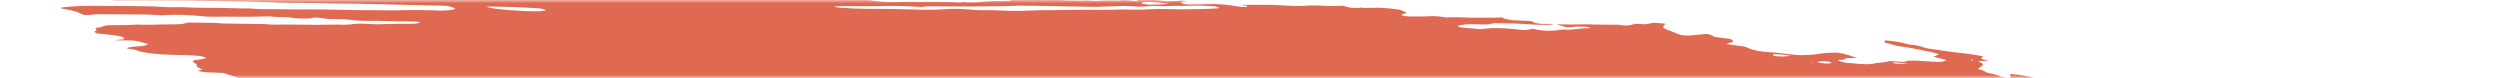 <svg width="385" height="12" viewBox="0 0 385 12" fill="none" xmlns="http://www.w3.org/2000/svg">
<mask id="mask0_1425_2649" style="mask-type:alpha" maskUnits="userSpaceOnUse" x="0" y="0" width="385" height="12">
<rect width="385" height="12" fill="#cccccc"/>
</mask>
<g mask="url(#mask0_1425_2649)">
<path d="M57.828 -2.538L58.769 -2.696L56.938 -2.923L57.816 -3.089C58.696 -3.087 59.836 -2.839 60.457 -2.971C60.533 -3.099 59.574 -3.14 59.33 -3.242C59.113 -3.346 58.937 -3.45 58.802 -3.552C59.281 -3.551 59.808 -3.526 60.352 -3.48C61.082 -3.403 61.799 -3.366 62.423 -3.372C63.699 -3.352 64.931 -3.372 66.317 -3.368L65.856 -3.676L67.643 -3.604C67.833 -3.58 68.058 -3.618 68.245 -3.589C69.793 -3.343 70.449 -3.477 71.192 -3.588C71.345 -3.617 71.528 -3.638 71.738 -3.652C73.804 -3.593 75.668 -3.249 77.528 -3.072C77.879 -3.027 78.214 -2.969 78.512 -2.902C79.159 -2.773 79.879 -2.667 80.606 -2.595C81.333 -2.523 82.043 -2.486 82.672 -2.489C84.064 -2.492 85.635 -2.406 87.235 -2.24C87.711 -2.185 88.187 -2.149 88.633 -2.134C89.08 -2.119 89.486 -2.125 89.826 -2.152L90.908 -1.976C91.377 -2.048 91.972 -2.087 92.656 -2.091C93.341 -2.096 94.1 -2.066 94.889 -2.003C95.729 -1.935 96.583 -1.889 97.455 -1.816C99.257 -1.678 101.01 -1.594 102.661 -1.566C105.119 -1.482 107.521 -1.418 110.001 -1.314C111.552 -1.263 113.064 -1.236 114.527 -1.231C116.279 -1.211 118.174 -1.116 120.121 -0.95C120.029 -0.794 119.175 -0.84 118.602 -0.846C116.753 -0.871 114.862 -0.939 112.96 -0.989C112.103 -1.009 111.27 -1.016 110.465 -1.011C109.12 -1.018 107.702 -1.059 106.235 -1.135C103.918 -1.218 101.675 -1.259 99.529 -1.255C99.361 -1.249 99.206 -1.238 99.069 -1.222C99.04 -1.209 99.034 -1.192 99.052 -1.173C99.07 -1.154 99.111 -1.134 99.171 -1.115C99.231 -1.095 99.308 -1.077 99.395 -1.062C99.481 -1.047 99.575 -1.036 99.666 -1.029C100.518 -0.923 101.434 -0.81 102.238 -0.794C102.269 -0.793 102.302 -0.79 102.335 -0.786C102.367 -0.782 102.399 -0.777 102.427 -0.771C104.227 -0.548 105.706 -0.585 107.108 -0.549C109.435 -0.451 111.679 -0.405 113.804 -0.413C114.126 -0.412 114.473 -0.399 114.833 -0.375C117.059 -0.275 119.141 -0.264 120.981 -0.342C121.738 -0.362 122.442 -0.406 123.255 -0.407C123.757 -0.41 124.193 -0.438 124.538 -0.489C124.883 -0.541 125.13 -0.615 125.264 -0.707C125.607 -0.659 125.956 -0.616 126.305 -0.578C126.514 -0.557 126.715 -0.551 126.866 -0.562C127.017 -0.574 127.108 -0.601 127.121 -0.639C127.183 -0.744 126.706 -0.797 126.293 -0.843C126.542 -0.865 126.823 -0.879 127.129 -0.882C128.853 -0.906 130.703 -0.878 132.637 -0.797C134.138 -0.701 135.337 -0.779 136.917 -0.643C137.106 -0.62 137.262 -0.654 137.437 -0.663C137.891 -0.706 138.458 -0.716 139.087 -0.691C139.715 -0.666 140.388 -0.608 141.046 -0.52C141.865 -0.759 143.635 -0.486 144.942 -0.462C145.345 -0.34 144.883 -0.362 144.863 -0.328C144.843 -0.295 144.863 -0.328 144.705 -0.348C143.4 -0.176 141.612 -0.138 139.592 -0.24C139.219 -0.24 138.863 -0.232 138.528 -0.217C138.021 -0.196 137.449 -0.198 136.837 -0.223C136.169 -0.242 135.555 -0.233 135.026 -0.197C134.721 -0.197 134.463 -0.179 134.276 -0.144C134.089 -0.109 133.98 -0.057 133.957 0.005C134.161 0.053 134.386 0.097 134.625 0.136C135.873 0.287 137.117 0.349 138.113 0.311C139.847 0.245 141.91 0.309 143.753 0.287C144.999 0.278 146.325 0.304 147.706 0.364C147.706 0.364 147.67 0.426 147.666 0.431C147.83 0.458 148.001 0.479 148.171 0.494C148.171 0.494 148.171 0.494 148.188 0.466C148.112 0.439 148.01 0.414 147.892 0.393L147.482 0.343C147.76 0.329 148.021 0.29 148.312 0.314C148.924 0.359 149.51 0.378 150.033 0.369C150.556 0.361 151.006 0.327 151.356 0.267C151.976 0.191 152.746 0.156 153.619 0.165C154.287 0.157 154.931 0.139 155.548 0.111C155.548 0.111 155.588 0.045 155.88 0.009C155.603 -0.035 155.315 -0.07 155.028 -0.096C153.778 -0.162 152.526 -0.221 151.299 -0.266C150.846 -0.27 150.421 -0.263 150.032 -0.243C148.952 -0.221 147.738 -0.253 146.462 -0.339C146.462 -0.339 146.21 -0.37 146.083 -0.386C146.442 -0.533 147.676 -0.386 148.175 -0.485C148.479 -0.483 149.014 -0.471 148.996 -0.497C148.954 -0.532 148.949 -0.564 148.981 -0.592C149.013 -0.62 149.082 -0.642 149.181 -0.657C149.281 -0.672 149.409 -0.68 149.557 -0.679C149.706 -0.679 149.87 -0.67 150.038 -0.655C151.443 -0.569 152.767 -0.546 153.928 -0.585C154.368 -0.584 154.861 -0.559 155.298 -0.553C155.565 -0.545 155.809 -0.549 156.017 -0.565C157.072 -0.682 158.492 -0.69 160.064 -0.589C160.823 -0.553 161.533 -0.548 162.156 -0.575C162.6 -0.58 162.788 -0.497 163.104 -0.458L164.444 -0.375L162.722 -0.272C163.09 -0.035 163.383 0.043 163.984 0.057C164.861 0.08 165.716 0.09 166.542 0.087C167.153 0.086 167.658 0.035 168.485 0.125C168.631 0.14 168.772 0.145 168.884 0.139C169.853 0.058 171.019 0.04 172.304 0.085C172.97 -0.066 174.103 0.08 175.151 0.198C175.49 0.085 174.877 0.033 174.511 -0.036C175.388 -0.029 176.271 -0.033 177.177 -0.017C177.449 -0.023 177.76 -0.012 178.086 0.013C178.411 0.039 178.743 0.08 179.054 0.132C179.205 0.166 179.388 0.191 179.564 0.203C179.74 0.215 179.896 0.212 179.999 0.196C180.469 0.146 181.221 0.192 181.609 0.108C181.747 0.089 181.945 0.086 182.166 0.101C182.387 0.115 182.618 0.145 182.817 0.186C182.599 0.199 182.405 0.219 182.24 0.246C181.645 0.334 181.864 0.48 182.618 0.693C183.778 0.681 184.962 0.685 186.036 0.645C186.635 0.609 187.368 0.62 188.155 0.677C188.941 0.734 189.748 0.835 190.486 0.969C190.753 1.02 191.058 1.056 191.339 1.068C191.62 1.081 191.858 1.07 192.004 1.037C192.096 1 192.124 0.952 192.087 0.898L191.329 0.805C191.329 0.805 191.359 0.754 191.366 0.743L192.455 0.735C193.031 0.735 193.632 0.749 194.177 0.745C194.977 0.717 195.891 0.733 196.861 0.791C197.756 0.851 198.636 0.896 199.492 0.926C200.321 0.957 200.922 0.858 201.71 0.842C202.307 0.83 202.963 0.843 203.654 0.88C204.847 0.945 205.942 0.945 206.839 0.88C207.885 1.231 208.393 1.288 209.364 1.193L209.821 1.166L209.946 1.241L210.294 1.224C210.947 1.21 211.6 1.195 212.281 1.19C213.227 1.222 214.25 1.31 215.248 1.444C215.437 1.467 215.695 1.547 215.861 1.609C216.028 1.672 216.39 1.86 216.657 1.983C216.366 2.072 216.045 2.158 215.814 2.26C215.791 2.278 215.793 2.299 215.821 2.322C215.848 2.344 215.9 2.368 215.972 2.391C216.044 2.414 216.135 2.435 216.236 2.453C216.337 2.472 216.447 2.486 216.556 2.496C216.768 2.516 216.977 2.53 217.175 2.537C218.151 2.547 219.085 2.539 219.969 2.512C220.291 2.474 220.733 2.47 221.224 2.502C221.715 2.534 222.226 2.598 222.678 2.687C223.834 2.634 225.178 2.649 226.616 2.732C228.137 2.682 229.974 2.784 231.395 2.673C231.362 2.729 231.509 2.825 231.713 2.88C232.036 2.964 232.403 3.041 232.797 3.11L235.802 3.243C235.914 3.312 236.054 3.381 236.221 3.45C236.335 3.505 236.534 3.559 236.775 3.6C237.017 3.641 237.282 3.666 237.514 3.67C238.112 3.69 238.613 3.645 239.326 3.757C238.228 3.863 236.747 3.849 235.148 3.717C233.645 3.617 232.199 3.567 230.864 3.569C230.424 3.568 229.844 3.574 229.707 3.635C229.402 3.806 228.605 3.779 227.675 3.747C226.944 3.713 226.277 3.717 225.727 3.759C225.178 3.801 224.763 3.88 224.515 3.989C224.453 4.095 224.603 4.185 225.244 4.247L227.91 4.493C228.303 4.461 228.676 4.424 229.028 4.381C229.619 4.323 230.35 4.308 231.163 4.335C231.975 4.362 232.848 4.431 233.713 4.537C234.155 4.592 234.597 4.646 234.917 4.62C235.199 4.591 235.458 4.555 235.692 4.513C235.74 4.486 235.759 4.454 235.749 4.419C235.919 4.435 236.089 4.456 236.254 4.481C237.57 4.776 238.59 4.771 239.516 4.694C239.767 4.672 239.958 4.636 240.212 4.607C240.466 4.579 240.555 4.542 240.786 4.553C242.626 4.65 243.156 4.327 244.708 4.34C244.783 4.327 244.83 4.309 244.844 4.285C244.858 4.262 244.838 4.235 244.787 4.207C244.677 4.181 244.55 4.159 244.418 4.143C244.286 4.126 244.152 4.116 244.029 4.113C243.315 4.071 242.685 4.084 242.246 4.149C241.935 4.175 241.605 4.196 241.259 4.212L239.706 3.744C241.211 3.787 242.634 3.787 243.943 3.744C244.228 3.719 244.712 3.761 245.114 3.769L248.07 3.813C248.678 3.817 249.196 3.743 250.043 3.914C250.043 3.914 250.603 3.942 250.752 3.918C250.902 3.895 251.564 3.75 251.959 3.656C252.417 3.682 253.052 3.755 253.337 3.731C253.836 3.671 254.268 3.594 254.625 3.502L256.411 3.634C256.409 3.751 256.344 3.861 256.216 3.962C256.077 4.06 256.082 4.177 256.23 4.304C256.378 4.432 256.666 4.565 257.07 4.695L258.833 5.379C259.121 5.425 259.427 5.456 259.712 5.467C259.996 5.479 260.243 5.471 260.421 5.444C261.179 5.365 262.029 5.303 262.788 5.224C263.767 5.345 263.515 5.541 264.227 5.712L266.531 5.998C266.883 6.262 267.241 6.516 266.172 6.604C265.959 6.62 266.103 6.721 265.909 6.763C266.74 6.961 267.653 7.021 268.496 7.143C268.828 7.231 269.106 7.324 269.316 7.418C269.546 7.559 270.014 7.703 270.617 7.819C271.22 7.935 271.911 8.014 272.54 8.038C273.596 8.112 274.676 8.224 275.734 8.368C276.095 8.418 276.466 8.454 276.822 8.475C277.178 8.495 277.511 8.499 277.798 8.486C278.821 8.464 279.687 8.386 280.34 8.258C280.985 8.149 281.855 8.096 282.87 8.105C284.606 8.32 284.957 8.644 286.007 8.93L284.192 8.962C284.126 9.073 284.247 9.213 283.503 9.211C282.759 9.208 283.136 9.315 283.377 9.422C283.462 9.476 283.628 9.532 283.847 9.579C284.066 9.627 284.324 9.664 284.577 9.684L286.123 9.822C286.67 9.874 287.201 9.896 287.655 9.886C288.109 9.876 288.47 9.834 288.698 9.764C288.96 9.698 289.32 9.654 289.759 9.633C290.317 9.579 290.776 9.499 291.119 9.396L293.301 9.546C293.393 9.442 293.693 9.369 294.149 9.34C294.605 9.31 295.189 9.326 295.802 9.384L297.273 9.477C298.907 9.578 299.266 9.545 299.744 9.251L297.784 8.728C298.069 8.59 298.344 8.469 298.619 8.348C298.131 8.175 297.48 8.012 296.731 7.875C296.032 7.728 295.314 7.585 294.578 7.447C293.781 7.307 292.938 7.184 291.948 7.026C291.775 6.974 291.524 6.884 291.203 6.796C290.882 6.711 290.546 6.628 290.199 6.546C290.265 6.435 290.324 6.335 290.197 6.206C290.807 6.247 291.437 6.319 292.031 6.416C292.625 6.512 293.163 6.63 293.597 6.758C293.67 6.781 293.76 6.802 293.86 6.821C293.96 6.84 294.068 6.855 294.177 6.866C295.249 6.945 295.761 7.11 296.285 7.312C296.638 7.415 297.093 7.507 297.586 7.575C298.534 7.692 299.461 7.843 300.367 7.973C300.644 8.016 300.932 8.052 301.219 8.078C302.166 8.163 303.118 8.281 304.029 8.426C304.326 8.463 304.611 8.512 304.86 8.569C305.11 8.626 305.316 8.689 305.462 8.753C305.236 8.823 305.115 8.912 305.104 9.014C305.064 9.08 305.729 9.216 306.044 9.315C306.358 9.414 305.742 9.367 305.532 9.377C304.674 9.396 304.515 9.436 305.029 9.655C305.2 9.724 305.315 9.793 305.364 9.857C305.413 9.922 305.396 9.981 305.314 10.031C305.192 10.237 304.821 10.406 304.566 10.607C304.962 10.74 305.624 10.881 305.696 11.046C305.73 11.082 305.804 11.121 305.91 11.159C306.016 11.197 306.153 11.233 306.311 11.265C306.727 11.335 307.105 11.418 307.415 11.508C307.726 11.598 307.962 11.693 308.104 11.786C308.15 11.824 308.262 11.864 308.418 11.899C308.573 11.934 308.76 11.96 308.942 11.973C309.158 11.989 309.352 11.987 309.484 11.967C309.615 11.948 309.673 11.913 309.647 11.869C309.652 11.787 309.623 11.702 309.561 11.614C309.597 11.553 309.634 11.492 309.49 11.39C310.137 11.427 310.817 11.501 311.455 11.604C312.092 11.708 312.664 11.836 313.108 11.976C313.599 12.12 314.051 12.271 314.595 12.44C314.483 12.63 314.483 12.63 315.64 12.964L321.779 13.127L323.037 13.349C324.21 13.542 324.489 13.528 325.226 13.429L325.722 13.335C326.764 13.464 327.964 13.612 328.615 13.371C328.827 13.528 328.965 13.581 328.917 13.605C328.606 13.838 328.065 14.035 327.317 14.189C327.126 14.225 326.992 14.28 326.769 14.312C326.052 14.494 325.886 14.775 326.304 15.097C326.512 15.24 326.814 15.386 327.2 15.53C326.635 15.731 325.886 15.898 324.975 16.025C324.201 16.124 323.564 16.256 323.082 16.418C322.649 16.581 322 16.703 321.173 16.779C320.754 16.811 320.448 16.873 320.286 16.961C320.238 17.199 320.348 17.453 320.616 17.719C320.667 17.8 320.81 17.887 321.035 17.974C321.259 18.061 321.56 18.145 321.912 18.22C321.912 18.22 322.082 18.277 322.163 18.311C322.231 18.598 321.977 18.852 321.417 19.054C321.326 19.112 321.138 19.153 320.875 19.174C320.612 19.195 320.283 19.195 319.923 19.174C319.164 19.14 318.455 19.135 317.721 19.116C316.93 19.089 316.233 19.11 315.704 19.178C315.175 19.246 314.832 19.358 314.713 19.502C314.706 19.543 314.683 19.582 314.644 19.619C314.622 19.638 314.61 19.658 314.608 19.68L316.294 20.152L314.387 20.339C314.274 20.529 315.19 20.642 315.649 20.782L315.365 20.861C315 20.905 314.508 20.82 314.063 20.771L313.621 20.716L313.568 20.805C313.293 20.927 312.289 20.79 311.898 20.879C311.506 20.968 311.786 21.068 312.372 21.165C312.78 21.237 313.218 21.294 313.653 21.332C314.088 21.371 314.509 21.389 314.884 21.386C315.108 21.377 315.294 21.355 315.43 21.323C316.222 21.184 317.097 21.065 318.048 20.966C318.777 20.877 319.69 20.84 320.723 20.855C321.026 20.849 321.391 20.87 321.755 20.915C322.119 20.96 322.457 21.026 322.712 21.102L323.246 21.114C323.246 21.114 323.539 21.192 323.498 21.205C323.294 21.436 323.531 21.719 324.172 22.011L323.614 22.038C322.817 22.011 323.323 22.187 323.203 22.273C322.637 22.257 321.901 22.184 321.632 22.294L321.231 22.286L321.388 22.305L321.579 22.269L322.329 22.434C321.974 22.462 321.716 22.495 321.403 22.51C321.229 22.523 321.091 22.546 320.997 22.577C320.903 22.609 320.854 22.648 320.854 22.693C320.854 22.762 320.761 22.82 320.582 22.862C320.403 22.903 320.145 22.927 319.832 22.931C319.458 22.932 319.244 23.007 319.025 23.034L319.977 23.486C319.977 23.486 319.503 23.427 319.761 23.507L319.794 23.452L320.371 23.565C320.786 23.664 321.077 23.688 321.323 23.617C321.568 23.546 321.512 23.64 321.63 23.613C321.587 23.686 321.32 23.736 321.091 23.779C320.826 23.813 320.527 23.838 320.199 23.854C320.79 24.172 320.819 24.182 319.955 24.266C319.092 24.35 319.39 24.477 318.668 24.494C317.945 24.513 318.767 24.728 319.25 24.77C319.609 24.797 319.974 24.84 320.321 24.896C320.669 24.951 320.99 25.018 321.263 25.091L321.118 25.335C320.905 25.315 320.692 25.289 320.486 25.257C319.786 25.123 319.15 24.996 318.527 25.074L318.824 25.26L316.651 25.152C316.707 25.292 317.038 25.451 317.575 25.595C317.494 25.675 317.444 25.759 317.426 25.846C317.39 25.907 317.176 25.868 317.036 25.875C316.539 25.885 316.13 25.927 315.847 25.996C315.564 26.065 315.414 26.159 315.412 26.271C315.356 26.366 316.121 26.562 316.599 26.555C317.793 26.574 319.084 26.647 320.403 26.77C321.207 26.786 321.32 26.537 322.643 26.707C322.669 26.822 322.5 26.915 322.16 26.972C321.821 27.029 321.33 27.047 320.761 27.023C321.084 27.278 322.875 27.345 322.954 27.611C322.508 27.592 322.032 27.548 321.571 27.483C321.111 27.417 320.682 27.333 320.329 27.238C320.252 27.215 320.156 27.193 320.05 27.176C319.944 27.158 319.83 27.145 319.719 27.137C319.609 27.129 319.506 27.127 319.419 27.132C319.332 27.136 319.264 27.146 319.222 27.161C319.47 27.257 319.743 27.369 320.054 27.473C320.365 27.577 320.44 27.622 320.664 27.644C322.337 27.851 323.133 28.225 324.58 28.47C324.959 28.517 325.006 28.666 324.677 28.649C324.365 28.632 324.081 28.634 323.859 28.655C323.637 28.676 323.486 28.715 323.421 28.768C323.178 28.829 322.876 28.878 322.521 28.913C324.006 29.296 325.776 29.635 327.665 29.897C328.023 29.949 328.396 29.98 328.73 29.987C329.785 29.987 330.904 30.018 332.065 30.077C332.477 30.094 332.858 30.092 333.186 30.073C334.264 30.027 335.12 30.127 335.901 30.409L337.195 30.856C337.152 30.928 336.935 31.009 336.768 31.12L337.779 31.358L345.492 30.809L347.04 31.341L349.261 31.311C349.431 31.327 349.602 31.348 349.766 31.374C350.215 31.531 350.566 31.682 351.053 31.832C351.54 31.982 352.411 32 353.017 32.177C353.624 32.353 354.232 32.357 354.983 32.462C355.054 32.599 354.981 32.722 354.769 32.824C354.7 32.941 354.318 33.013 354.252 33.124C354.259 33.236 354.118 33.332 353.84 33.402C353.561 33.471 353.156 33.514 352.66 33.524C351.27 33.763 349.594 33.934 347.683 34.03C347.515 34.037 347.376 34.053 347.274 34.078C347.172 34.102 347.11 34.134 347.091 34.172C347.093 34.281 346.966 34.375 346.718 34.448C346.47 34.52 346.107 34.569 345.656 34.591C345.536 34.596 345.446 34.609 345.396 34.631C345.225 34.645 345.1 34.671 345.034 34.707C344.968 34.743 344.963 34.789 345.018 34.838C345.074 34.888 345.189 34.94 345.353 34.99C345.516 35.04 345.722 35.086 345.951 35.123C346.283 35.184 346.622 35.242 346.966 35.297C346.946 35.331 346.604 35.336 346.654 35.366C346.789 35.462 346.821 35.552 346.746 35.629C346.671 35.705 346.492 35.767 346.223 35.808L348.066 36.586C349.185 36.694 350.283 36.876 351.151 37.099C351.152 37.136 351.102 37.166 351.006 37.188C350.91 37.21 350.771 37.222 350.603 37.223C350.153 37.239 349.728 37.27 349.243 37.287C348.947 37.3 348.7 37.329 348.518 37.372C348.335 37.415 348.22 37.471 348.18 37.538L349.262 37.827C348.916 37.897 348.658 37.931 348.429 37.974C348.559 38.066 348.782 38.16 349.081 38.249C349.381 38.339 349.748 38.423 350.155 38.493C350.264 38.507 350.376 38.518 350.483 38.524C350.59 38.53 350.69 38.532 350.778 38.528C351.616 38.429 352.597 38.604 353.549 38.77C354.502 38.936 355.019 39.035 355.722 39.164L357.067 39.182C357.407 39.243 357.711 39.314 357.954 39.391C358.197 39.468 358.372 39.547 358.465 39.624C358.393 39.746 357.755 39.679 357.375 39.692C356.472 39.768 355.286 39.752 354.013 39.645C353.697 39.606 353.374 39.638 353.066 39.642C352.404 39.657 351.767 39.682 351.159 39.716C350.758 39.748 350.384 39.787 350.038 39.834C349.946 39.99 351.4 40.11 350.575 40.187C350.859 40.222 350.965 40.271 351.111 40.254C352.047 40.355 352.969 40.405 353.771 40.398C355.309 40.376 357.055 40.447 358.867 40.605C360.822 40.768 362.698 40.837 364.339 40.805C364.965 40.803 365.663 40.837 366.382 40.903C367.232 40.995 368.075 41.052 368.858 41.072C369.117 41.073 369.405 41.088 369.7 41.117C369.995 41.147 370.287 41.189 370.554 41.24C370.531 41.279 370.277 41.307 370.333 41.326C371.143 41.618 371.472 41.921 372.719 42.219C373.571 42.325 374.55 42.446 375.107 42.306C375.665 42.166 375.465 42.046 374.356 41.687C374.596 41.682 374.886 41.699 375.175 41.734C375.463 41.77 375.732 41.823 375.934 41.883L376.893 42.151L377.758 42.407C377.682 42.535 377.623 42.635 377.56 42.741C377.461 42.853 377.57 42.99 377.871 43.132C378.052 43.209 378.21 43.287 378.344 43.364C378.884 43.671 379.041 43.961 378.796 44.202C378.326 44.548 377.672 44.867 376.842 45.154C375.964 45.434 375.484 45.786 374.762 46.091C374.393 46.23 373.945 46.354 373.423 46.463C372.433 46.704 371.348 46.934 370.354 47.181C369.36 47.429 368.238 47.606 367.135 47.81C365.492 48.052 363.716 48.261 361.817 48.435C360.642 48.588 359.435 48.737 358.348 48.913C357.064 49.112 355.556 49.254 353.861 49.337C352.364 49.436 351.026 49.583 349.874 49.775C349.753 49.796 349.657 49.822 349.59 49.853C349.383 50.049 348.801 50.186 347.934 50.245C347.987 50.303 348.054 50.361 348.136 50.42C348.256 50.49 348.281 50.555 348.208 50.608C348.134 50.661 347.966 50.698 347.724 50.715C347.031 50.763 346.454 50.846 346.021 50.958C345.862 50.986 345.763 51.027 345.733 51.078C345.703 51.128 345.743 51.186 345.85 51.247C345.944 51.31 345.951 51.368 345.869 51.413C345.788 51.459 345.623 51.489 345.394 51.501C344.807 51.561 344.179 51.609 343.513 51.645C342.096 51.724 340.448 51.723 338.669 51.642C338.479 51.618 338.289 51.654 338.068 51.627C336.809 51.536 335.64 51.522 334.703 51.587C333.604 51.612 332.454 51.607 331.295 51.618C329.621 51.611 328.076 51.658 326.704 51.76C325.136 51.662 324.255 51.833 322.931 51.837C321.709 51.854 320.551 51.896 319.468 51.963C317.721 52.051 315.981 52.128 314.259 52.232C312.644 52.281 311.157 52.375 309.823 52.512C309.312 52.574 308.386 52.478 308.038 52.608C307.69 52.738 306.987 52.722 306.42 52.766L304.628 52.872C304.32 52.898 303.981 52.914 303.617 52.92C301.952 52.929 300.798 53.102 299.252 53.138L299.094 53.118C296.349 53.377 293.208 53.518 289.763 53.539C287.751 53.618 285.55 53.615 283.415 53.673C282.905 53.789 281.702 53.646 281.064 53.752C280.425 53.858 279.381 53.788 278.558 53.806C277.734 53.823 276.929 53.867 276.049 53.865C275.284 53.866 274.639 53.913 274.171 54.003C273.103 54.151 271.802 54.239 270.324 54.261C268.37 54.3 266.522 54.387 264.534 54.368C264.562 54.476 264.44 54.568 264.181 54.635C263.921 54.701 263.533 54.74 263.056 54.746C260.93 54.788 259.003 54.895 256.849 54.927L256.273 54.927L249.831 54.989C248.096 55.002 246.424 55.021 244.653 55.035C243.99 54.953 243.974 55.094 243.516 55.067C243.388 54.998 243.236 54.967 243.011 55.005L242.961 55.088L235.61 55.199C232.732 55.28 229.704 55.304 226.553 55.272C225.805 55.28 225.107 55.307 224.471 55.354C223.88 55.371 223.265 55.379 222.627 55.377C221.766 55.356 220.924 55.345 220.105 55.345C217.951 55.377 215.691 55.359 213.332 55.336C210.974 55.313 209.187 55.354 207.088 55.351C205.667 55.348 204.252 55.334 202.78 55.301C202.078 55.286 201.212 55.203 200.485 55.172C199.757 55.142 199.52 55.142 199.423 55.19C199.107 55.324 198.311 55.237 197.675 55.224C196.434 55.202 196.258 55.156 195.921 54.81L197.443 54.7C197.816 54.664 198.286 54.658 198.806 54.682C199.326 54.706 199.88 54.758 200.413 54.835C200.623 54.868 200.843 54.894 201.059 54.911C201.276 54.929 201.485 54.938 201.674 54.937C203.21 54.919 204.725 54.879 206.201 54.847L206.417 54.826L206.43 54.517C206.235 54.487 206.032 54.462 205.83 54.443L198.426 54.242C196.727 54.193 194.963 54.082 193.295 54.037C191.628 53.992 190.729 53.964 189.435 53.917C188.889 53.891 188.333 53.856 187.769 53.812C187.802 53.783 187.821 53.751 187.825 53.718C187.855 53.668 187.895 53.601 187.655 53.547C187.394 53.472 187.045 53.407 186.678 53.367C186.333 53.34 185.999 53.325 185.688 53.322C184.186 53.296 182.471 53.133 180.908 52.867L180.363 53.044C178.016 52.945 175.634 52.847 173.182 52.752C172.691 52.726 172.176 52.677 171.675 52.607C171.139 52.541 170.645 52.402 170.08 52.326C169.522 52.272 168.967 52.229 168.427 52.199C168.573 52.154 168.766 52.117 168.999 52.091C169.229 52.082 169.396 52.053 169.477 52.01C169.558 51.966 169.548 51.909 169.448 51.848C169.274 51.743 169.197 51.644 169.577 51.631C169.928 51.607 170.18 51.555 170.301 51.481C170.423 51.407 170.41 51.315 170.264 51.214C170.2 51.156 170.155 51.098 170.129 51.042L169.971 51.023C169.45 50.815 168.411 50.74 167.664 50.57C167.312 50.52 166.947 50.492 166.628 50.489C165.802 50.453 164.998 50.437 164.144 50.391C163.737 50.37 163.31 50.331 162.89 50.277C162.29 50.203 162.227 50.195 161.879 49.925C162.42 49.93 162.848 49.889 163.093 49.811C163.337 49.732 163.381 49.62 163.219 49.494C162.773 49.218 162.301 48.926 160.283 48.73C160.941 48.72 161.575 48.701 162.181 48.672C162.357 48.666 162.489 48.646 162.559 48.614C162.629 48.583 162.634 48.541 162.573 48.495C162.511 48.449 162.387 48.401 162.216 48.357C162.046 48.314 161.837 48.276 161.618 48.25C160.552 48.094 159.441 47.989 158.408 47.948C157.537 47.93 156.752 47.94 155.736 47.94L154.536 47.791C154.556 47.758 154.38 47.712 154.424 47.694C154.729 47.523 155.065 47.355 155.412 47.171C154.859 47.072 154.38 46.952 154.029 46.825C153.679 46.698 153.471 46.57 153.431 46.454C153.401 46.419 153.409 46.387 153.454 46.361C153.499 46.335 153.58 46.314 153.691 46.301C154.007 46.279 154.25 46.236 154.403 46.176C154.556 46.117 154.614 46.041 154.573 45.956L153.64 45.644C150.831 45.421 148.072 45.261 145.416 45.169L143.017 45.099C142.728 45.015 142.818 44.978 143.09 44.976C143.362 44.974 144.128 44.997 144.663 45.01C145.125 45.026 145.535 45.015 145.853 44.978C146.172 44.942 146.389 44.88 146.482 44.799L145.677 44.443C145.716 44.376 145.772 44.281 146.209 44.288C146.507 44.28 146.727 44.246 146.833 44.192C146.939 44.138 146.925 44.067 146.792 43.99C146.772 43.934 146.802 43.883 146.881 43.839C147.527 43.836 148.17 43.838 148.756 43.821C149.029 43.815 149.26 43.794 149.432 43.76C149.604 43.726 149.715 43.679 149.755 43.622C149.776 43.567 149.725 43.504 149.605 43.438C149.485 43.372 149.299 43.306 149.064 43.244C148.146 43.167 147.305 43.166 146.728 43.241C146.522 43.3 146.191 43.332 145.779 43.333C145.367 43.334 144.893 43.304 144.419 43.248C143.877 43.182 143.336 43.154 142.894 43.167C142.451 43.18 142.136 43.234 142.005 43.319C141.448 43.286 140.955 43.261 140.468 43.224C139.894 43.178 139.352 43.165 138.899 43.185C138.175 43.2 137.394 43.191 136.575 43.16C134.215 43.083 131.852 43.011 129.567 42.979C128.962 42.97 128.439 42.995 127.841 42.974C127.243 42.954 126.77 43.009 126.022 42.898C125.88 42.881 125.736 42.87 125.604 42.866C125.471 42.862 125.352 42.865 125.257 42.875C123.943 42.962 122.404 42.975 120.728 42.911C118.433 42.896 116.053 42.852 113.754 42.842C113.08 42.85 112.443 42.873 111.85 42.911C111.398 42.933 110.925 42.948 110.434 42.956C110.057 42.963 109.696 42.943 109.76 43.064C109.823 43.185 109.258 43.109 108.933 43.087C107.814 43.028 106.671 42.948 105.516 42.849C104.378 42.74 103.262 42.678 102.237 42.664C101.496 42.655 100.732 42.686 99.78 42.52C99.816 42.459 99.853 42.398 100.06 42.334C99.283 42.158 98.397 42.007 97.475 41.893C96.552 41.779 95.621 41.705 94.756 41.677L93.564 41.345C93.27 41.306 92.971 41.277 92.683 41.261C92.396 41.245 92.126 41.241 91.891 41.251C91.71 41.256 91.488 41.243 91.268 41.216C91.047 41.189 90.843 41.148 90.691 41.102C90.465 41.044 90.189 40.993 89.897 40.957C89.605 40.921 89.31 40.901 89.05 40.899C88.231 40.863 87.356 40.779 86.516 40.657C86.298 40.585 86.162 40.511 86.123 40.444C86.085 40.376 86.147 40.319 86.3 40.278C86.549 40.206 86.688 40.114 86.71 40.008C86.732 39.902 86.636 39.783 86.429 39.661C86.323 39.585 86.287 39.514 86.325 39.451C86.362 39.388 86.471 39.334 86.647 39.293C87.3 39.106 87.125 39 86.056 38.689C85.882 38.637 85.673 38.588 85.441 38.546C85.21 38.504 84.96 38.469 84.71 38.444C84.122 38.394 83.542 38.356 82.981 38.332C82.665 38.293 82.341 38.324 81.977 38.309C80.159 38.233 79.892 38.111 79.303 37.846L78.874 37.656C78.078 37.502 77.207 37.373 76.325 37.281C75.442 37.188 74.57 37.133 73.77 37.119C73.452 37.118 73.087 37.092 72.73 37.044C71.569 36.898 70.393 36.798 69.279 36.748C68.586 36.721 67.838 36.649 67.126 36.541C66.415 36.434 65.769 36.296 65.266 36.144C64.815 36.007 64.225 35.883 63.578 35.791C62.82 35.697 62.75 35.587 63.173 35.502C63.596 35.417 64.305 35.308 64.934 35.219C65.152 35.188 65.288 35.139 65.325 35.076C65.363 35.013 65.3 34.939 65.145 34.863C65.045 34.731 65.028 34.607 65.093 34.492C65.128 34.444 65.104 34.39 65.022 34.331C64.94 34.273 64.803 34.214 64.619 34.156C64.434 34.098 64.208 34.043 63.955 33.996C63.702 33.949 63.428 33.91 63.151 33.881C61.983 33.736 60.846 33.596 59.655 33.49C59.156 33.44 58.657 33.378 58.171 33.306C57.176 33.128 56.112 32.98 55.041 32.871C54.532 32.822 54.035 32.737 53.656 32.634C52.463 32.355 51.363 32.063 50.377 31.762C50.14 31.668 49.829 31.577 49.464 31.494C49.099 31.411 48.689 31.337 48.258 31.278C47.911 31.235 47.628 31.14 47.36 31.078C47.166 30.932 47.145 30.797 47.3 30.685C47.455 30.574 47.781 30.49 48.246 30.441C48.688 30.382 49.101 30.314 49.482 30.241C49.943 30.183 50.489 30.148 51.103 30.138C51.829 30.106 52.367 30.017 52.645 29.881C50.656 29.634 48.764 29.281 47.021 29.363L45.696 29.14C45.749 29.05 45.795 28.973 45.838 28.9C46.153 28.769 46.251 28.603 46.125 28.416C46.02 28.326 46.03 28.244 46.152 28.178C46.274 28.113 46.505 28.066 46.821 28.043C48.691 27.802 50.855 27.64 52.609 27.368C53.159 27.317 53.803 27.294 54.513 27.299C55.201 27.283 55.172 27.16 54.381 27.008C53.937 26.929 53.484 26.853 53.025 26.78C50.998 26.768 50.173 27.132 47.861 27.031L46.789 26.552C46.5 26.544 46.218 26.541 45.947 26.543L42.071 26.738C41.748 26.747 41.496 26.781 41.345 26.834C41.194 26.887 41.149 26.957 41.215 27.038C41.241 27.136 41.188 27.226 41.057 27.305C40.972 27.36 41.026 27.433 41.207 27.509C41.615 27.678 41.092 27.703 40.761 27.746C40.677 27.75 40.58 27.75 40.475 27.745C40.37 27.74 40.26 27.73 40.152 27.717C40.043 27.703 39.938 27.686 39.842 27.666C39.746 27.646 39.661 27.624 39.593 27.601C39.011 27.44 38.502 27.269 37.93 27.091C38.336 26.92 37.859 26.64 38.492 26.486C38.563 26.455 38.592 26.417 38.576 26.375C38.56 26.333 38.5 26.288 38.4 26.241C38.142 26.122 38.019 26.005 38.044 25.903C38.068 25.802 38.239 25.718 38.54 25.661L38.576 25.6C37.783 25.395 37.993 25.212 37.682 24.994L36.919 24.852C35.021 24.509 35.018 24.515 33.384 24.527C33.054 24.397 33.473 24.377 33.787 24.362L36.415 24.216C38.133 24.118 39.902 24.05 41.821 24.013C43.741 23.977 45.881 23.853 47.865 23.765C47.965 23.758 48.042 23.744 48.089 23.725C48.136 23.706 48.151 23.682 48.134 23.655C48.055 23.625 47.952 23.597 47.832 23.572C47.712 23.547 47.578 23.525 47.441 23.509C46.809 23.431 46.161 23.38 45.488 23.315L44.234 23.201L43.848 23.052C43.597 22.961 43.425 22.851 43.091 22.785C42.816 22.737 42.517 22.7 42.226 22.678C41.934 22.657 41.661 22.652 41.435 22.664C40.807 22.694 40.24 22.737 39.64 22.776C39.041 22.815 38.711 22.858 38.191 22.877C37.135 22.886 36.115 22.909 35.134 22.946C34.308 23.035 33.544 23.14 32.847 23.26C32.412 23.308 32.005 23.365 31.263 23.303C30.91 23.247 30.607 23.173 30.405 23.094C30.203 23.015 30.117 22.938 30.162 22.874C30.201 22.824 30.314 22.785 30.489 22.759C30.664 22.734 30.896 22.724 31.162 22.729C31.908 22.72 32.597 22.689 33.216 22.637C34.078 22.543 35.127 22.502 36.303 22.518C36.702 22.531 36.969 22.481 37.317 22.464C37.666 22.448 37.961 22.407 38.35 22.437C39.558 22.515 40.137 22.395 40.861 22.318C41.106 22.284 41.257 22.228 41.299 22.157C41.341 22.087 41.272 22.003 41.098 21.917C40.764 21.746 40.355 21.573 39.879 21.402C39.633 21.318 39.319 21.238 38.96 21.169C38.601 21.1 38.208 21.043 37.811 21.003C37.573 20.897 37.447 20.794 37.442 20.702C37.438 20.609 37.556 20.531 37.785 20.474C38.371 20.343 38.89 20.211 40.203 20.284C40.819 20.311 41.4 20.317 41.921 20.299C43.078 20.276 44.411 20.328 45.796 20.451C46.155 20.482 46.507 20.504 46.843 20.515C49.238 20.59 51.52 20.628 53.809 20.655C55.021 20.668 56.243 20.664 57.509 20.701C60.477 20.782 63.178 20.74 66.043 20.767C67.544 20.78 68.887 20.726 70.002 20.606C70.219 20.566 70.405 20.519 70.559 20.466C69.82 20.327 69.008 20.217 68.202 20.146C67.395 20.076 66.621 20.047 65.952 20.063C65.585 20.102 65.11 20.109 64.581 20.083C64.051 20.058 63.488 20.001 62.954 19.918L64.507 19.872C65.536 19.85 66.591 19.843 67.592 19.812C69.183 19.758 70.657 19.672 72.304 19.637C73.634 19.605 74.824 19.523 75.837 19.394C76.569 19.3 77.405 19.233 78.327 19.195C78.983 19.174 78.983 19.174 79.403 18.982C79.07 18.857 78.64 18.839 78.234 18.837C75.805 18.758 73.493 18.744 71.346 18.796C70.262 18.8 69.301 18.853 68.508 18.952C68.314 18.994 67.817 18.974 67.419 18.96C66.169 18.94 64.975 18.946 63.85 18.978C62.295 19.032 60.563 19.02 58.722 18.94C58.373 18.843 58.774 18.851 58.794 18.818C60.221 18.756 61.618 18.684 63.073 18.631C63.471 18.612 63.896 18.603 64.343 18.603C66.015 18.636 67.407 18.546 68.326 18.344C68.372 18.266 68.977 18.276 69.244 18.225C69.376 18.181 69.463 18.13 69.504 18.072C69.115 17.928 68.675 17.927 68.336 17.927C67.353 17.943 66.407 17.974 65.503 18.018C64.663 18.061 63.733 18.072 62.738 18.052C62.004 18.033 61.377 18.063 60.636 18.055C60.234 18.038 59.818 18.01 59.397 17.973C59.866 17.873 60.504 17.811 61.266 17.792C61.844 17.732 62.566 17.714 62.658 17.559C62.385 17.447 62.081 17.445 61.837 17.457C61.329 17.456 60.839 17.463 60.368 17.478C59.369 17.51 58.288 17.51 57.148 17.479C56.547 17.468 55.977 17.471 55.447 17.49C54.247 17.514 53.096 17.569 51.997 17.594C49.745 17.619 47.691 17.712 45.527 17.76C45.046 17.772 44.614 17.814 43.98 17.741C43.345 17.669 43.316 17.659 43.242 17.614C43.064 17.539 43.01 17.466 43.091 17.41C43.217 17.359 43.462 17.33 43.783 17.329C45.718 17.247 47.552 17.131 49.276 16.982C50.034 16.952 50.699 16.892 51.246 16.802C51.68 16.74 52.195 16.7 52.775 16.681C53.618 16.636 54.497 16.604 55.408 16.583C55.832 16.572 56.193 16.539 56.469 16.486C56.745 16.433 56.93 16.361 57.014 16.274L55.897 15.987C55.722 15.973 55.548 15.962 55.376 15.952L46.103 16.159L45.185 16.165C44.179 16.148 43.933 16.105 42.978 15.772C45.157 15.694 46.869 15.465 47.946 15.109C47.687 15.071 47.422 15.038 47.156 15.012C45.415 14.927 43.769 14.905 42.282 14.945C41.398 14.949 40.49 14.938 39.578 14.933C39.845 14.769 40.866 14.818 41.532 14.781C43.123 14.723 44.53 14.603 45.707 14.426C46.113 14.357 46.621 14.313 47.208 14.295C47.795 14.289 48.285 14.248 48.636 14.173C48.987 14.099 49.189 13.995 49.222 13.87C49.277 13.757 49.397 13.652 49.578 13.556C49.257 13.42 48.748 13.29 48.146 13.19C47.544 13.09 46.89 13.027 46.307 13.013C45.063 12.957 43.773 12.866 42.47 12.741C41.821 12.678 41.184 12.642 40.601 12.635C40.087 12.63 39.503 12.584 38.938 12.506C38.373 12.427 37.857 12.319 37.471 12.2C36.948 12.051 36.461 11.901 35.974 11.751C35.487 11.601 34.921 11.412 34.352 11.228C33.851 11.199 33.363 11.181 32.894 11.173C32.53 11.18 32.104 11.16 31.668 11.115C31.232 11.071 30.804 11.004 30.433 10.922C30.651 10.841 30.896 10.77 31.155 10.677C30.8 10.553 30.542 10.428 30.398 10.307C30.254 10.187 30.226 10.074 30.317 9.976C30.369 9.887 29.983 9.737 29.85 9.619C29.678 9.518 29.646 9.423 29.757 9.347C29.869 9.271 30.119 9.218 30.474 9.195C30.915 9.152 31.274 9.088 31.536 9.004C31.623 8.982 31.667 8.953 31.665 8.918C31.662 8.883 31.613 8.844 31.522 8.804C31.431 8.764 31.301 8.725 31.144 8.69C30.986 8.655 30.807 8.626 30.621 8.604C30.053 8.543 29.489 8.504 28.962 8.488C28.052 8.459 27.182 8.441 26.351 8.434C25.431 8.422 24.408 8.353 23.386 8.234C22.47 8.12 21.649 8.018 21.201 7.802C20.754 7.585 20.038 7.592 19.488 7.434C19.797 7.292 20.346 7.193 21.081 7.148C21.561 7.132 21.962 7.089 22.259 7.023C22.555 6.957 22.739 6.868 22.8 6.764L21.129 6.324C19.794 6.117 19.056 6.276 17.614 6.193L19.1 6.031C19.13 6.015 19.141 5.996 19.133 5.975C18.988 5.647 18.759 5.576 17.24 5.394L16.388 5.289L15.039 5.163C14.823 5.096 14.673 5.026 14.605 4.96C14.538 4.894 14.554 4.834 14.652 4.787C14.85 4.708 14.91 4.606 14.827 4.492C14.696 4.417 14.685 4.347 14.796 4.295C14.907 4.243 15.133 4.213 15.435 4.209C15.676 4.203 15.694 4.116 15.825 4.066C15.955 3.998 16.177 3.946 16.478 3.913C16.778 3.88 17.148 3.867 17.564 3.876C18.79 3.882 19.941 3.857 20.998 3.799L20.809 3.776C21.91 3.826 22.94 3.833 23.848 3.794C24.758 3.745 25.925 3.777 26.892 3.747C27.678 3.754 28.277 3.687 28.562 3.56C28.837 3.438 29.837 3.467 30.602 3.49C31.056 3.505 31.494 3.511 31.913 3.509C32.474 3.481 33.177 3.507 33.903 3.582C34.12 3.605 34.335 3.617 34.525 3.617C36.371 3.649 38.212 3.686 40.033 3.702C40.453 3.693 40.945 3.715 41.453 3.765C41.666 3.787 41.873 3.796 42.047 3.791C44.924 3.741 48.169 3.868 50.989 3.799C51.33 3.783 51.709 3.78 52.113 3.789C53.021 3.83 53.81 3.804 54.359 3.715C54.656 3.668 55.036 3.642 55.475 3.639C55.915 3.636 56.404 3.655 56.912 3.697C57.757 3.751 58.538 3.757 59.172 3.714C60.409 3.674 61.71 3.657 63.065 3.664C63.48 3.672 63.844 3.656 64.131 3.619C64.417 3.582 64.618 3.524 64.716 3.451C64.383 3.326 64.02 3.311 63.674 3.322C62.336 3.294 61 3.26 59.687 3.246C58.511 3.208 57.383 3.196 56.319 3.211C55.79 3.228 55.131 3.189 54.485 3.103C53.693 2.995 52.877 2.941 52.202 2.952C51.702 2.955 51.174 2.946 50.626 2.924C50.275 2.898 49.916 2.854 49.584 2.795C49.453 2.77 49.31 2.748 49.164 2.732C49.018 2.716 48.874 2.706 48.739 2.702C48.604 2.699 48.482 2.701 48.381 2.71C48.279 2.719 48.201 2.735 48.151 2.755C47.644 2.925 46.509 2.838 45.537 2.819C44.081 2.532 42.998 2.702 41.637 2.539C41.529 2.529 41.423 2.522 41.325 2.52C41.227 2.518 41.139 2.521 41.067 2.529C38.434 2.626 35.364 2.545 32.599 2.579C32.295 2.584 31.941 2.567 31.578 2.53C29.208 2.286 26.929 2.216 25.187 2.335C24.975 2.346 24.734 2.347 24.474 2.337C23.283 2.24 22.144 2.201 21.152 2.224C19.598 2.217 18.103 2.223 16.524 2.2C15.435 2.168 14.48 2.202 13.754 2.299C13.731 2.338 13.248 2.296 12.877 2.292C12.664 2.194 12.48 2.105 12.26 2.018C12.064 1.911 11.77 1.802 11.398 1.699C11.026 1.597 10.585 1.502 10.105 1.423C9.285 1.321 9.202 1.174 9.777 1.12C11.257 0.94 13.119 0.867 15.225 0.904C16.985 0.908 18.777 0.914 20.562 0.933C21.604 0.948 22.701 0.982 23.715 0.989C24.056 1.002 24.407 1.021 24.764 1.047C25.202 1.084 25.627 1.104 26.017 1.106C27.267 1.075 28.663 1.102 30.137 1.187C30.677 1.205 31.196 1.211 31.685 1.205C32.843 1.182 34.098 1.199 35.417 1.255C36.237 1.287 37.032 1.304 37.794 1.305C38.063 1.308 38.282 1.282 38.541 1.302C40.822 1.513 42.437 1.361 44.49 1.442C45.488 1.464 46.441 1.464 47.337 1.442C49.084 1.443 50.88 1.466 52.718 1.511C55.147 1.585 57.399 1.559 59.719 1.59C60.177 1.596 60.62 1.595 61.043 1.587C63.102 1.53 65.338 1.542 67.698 1.623C68.233 1.634 68.714 1.62 69.111 1.581C69.507 1.541 69.81 1.478 70.001 1.394C70.082 1.337 70.03 1.262 69.855 1.185C69.563 1.086 69.234 0.989 68.873 0.896L55.741 0.584C55.189 0.567 54.651 0.559 54.13 0.557C52.596 0.555 51.015 0.53 49.395 0.484C47.794 0.441 46.264 0.449 44.713 0.436C44.256 0.432 43.787 0.422 43.308 0.405C40.069 0.278 36.911 0.2 33.856 0.172C32.571 0.168 31.182 0.11 29.872 0.091C28.561 0.072 26.77 0.065 25.215 0.058L20.402 0.059C19.456 0.055 18.534 0.066 17.616 0.072C16.501 -0.335 16.117 -0.43 14.63 -0.608C14.121 -0.674 13.604 -0.713 13.139 -0.721C11.662 -0.689 9.81 -0.823 8.41 -0.805C7.565 -0.814 6.849 -0.769 6.333 -0.675C5.886 -0.6 5.374 -0.542 4.806 -0.499C3.25 -0.847 3.113 -1.073 4.283 -1.161C4.6 -1.182 5.037 -1.175 5.266 -1.219C5.398 -1.245 5.577 -1.26 5.79 -1.263C6.004 -1.265 6.245 -1.255 6.495 -1.234C7.285 -1.177 8.025 -1.163 8.641 -1.195C9.221 -1.237 9.932 -1.235 10.705 -1.19C11.273 -1.12 11.773 -1.219 12.264 -1.248C12.756 -1.276 13.159 -1.328 13.927 -1.251C14.067 -1.236 14.207 -1.226 14.335 -1.224C14.462 -1.222 14.575 -1.226 14.664 -1.237C15.488 -1.287 16.472 -1.282 17.535 -1.222C19.166 -1.163 20.696 -1.161 22.073 -1.215C22.896 -1.263 23.599 -1.347 24.152 -1.465C24.303 -1.505 24.527 -1.529 24.803 -1.534C26.188 -1.51 27.691 -1.417 29.217 -1.262C29.791 -1.2 30.365 -1.151 30.926 -1.116C32.079 -1.038 33.194 -0.995 34.238 -0.987C35.755 -0.985 37.335 -0.955 38.963 -0.897C39.968 -0.865 40.936 -0.853 41.856 -0.861C42.802 -0.865 43.812 -0.841 44.862 -0.788C45.907 -0.744 46.828 -0.769 47.514 -0.859C47.74 -0.908 47.922 -0.965 48.056 -1.031C46.526 -1.244 44.944 -1.353 43.628 -1.335C43.128 -1.349 42.713 -1.335 42.186 -1.418L42.169 -1.39C42.065 -1.372 41.906 -1.368 41.725 -1.378C41.544 -1.388 41.352 -1.412 41.186 -1.446C41.249 -1.552 41.308 -1.652 41.351 -1.724C42.354 -1.711 43.328 -1.712 44.267 -1.727C45.059 -1.749 46.135 -1.562 46.82 -1.632C48.157 -1.544 49.009 -1.666 50.208 -1.63C51.407 -1.595 52.728 -1.48 53.927 -1.445C54.973 -1.425 55.989 -1.421 56.969 -1.432C57.308 -1.447 57.698 -1.444 58.115 -1.421C58.703 -1.38 59.249 -1.373 59.691 -1.401C60.134 -1.43 60.455 -1.493 60.617 -1.583C60.464 -1.668 60.258 -1.777 60.02 -1.89C60.458 -1.983 61.122 -2.022 61.916 -2.002L63.037 -2.006C63.334 -2.004 63.561 -2.029 63.671 -2.076C63.781 -2.124 63.766 -2.19 63.629 -2.261C61.503 -2.62 61.425 -2.66 59.865 -2.429L57.793 -2.536L57.828 -2.538ZM85.845 -1.552L85.687 -1.572L85.845 -1.552ZM343.978 36.623L343.941 36.684L343.981 36.617L344.328 36.66L344.351 36.621L343.978 36.623ZM293.557 9.799C293.067 9.732 292.571 9.671 292.074 9.615C291.943 9.607 291.821 9.605 291.718 9.61C291.615 9.614 291.534 9.626 291.481 9.643C291.441 9.71 291.719 9.756 291.971 9.788C292.29 9.83 292.615 9.857 292.914 9.865C293.213 9.874 293.474 9.864 293.67 9.837L293.956 9.813L293.557 9.799ZM40.737 26.071C41.06 26.082 41.367 26.084 41.649 26.076C42.901 26.022 44.1 25.944 45.383 25.894C47.003 25.767 48.864 25.715 50.896 25.741C51.69 25.753 52.361 25.712 52.83 25.622C53.111 25.573 53.474 25.545 53.896 25.539L59.27 25.392C59.602 25.362 59.889 25.319 60.124 25.265C59.651 25.206 59.335 25.167 59.145 25.144C58.752 25.137 58.415 25.155 58.166 25.196C57.899 25.265 57.447 25.292 56.901 25.272C56.349 25.256 55.811 25.247 55.29 25.246C54.305 25.249 53.314 25.264 52.326 25.273C51.941 25.464 50.806 25.377 49.835 25.358L49.084 25.367C46.631 25.466 44.287 25.602 42.065 25.775C41.635 25.805 41.265 25.851 40.966 25.914C40.853 25.963 40.817 26.024 40.86 26.092L40.703 26.073L40.737 26.071ZM150.301 44.358C150.897 44.371 151.516 44.398 152.152 44.438C152.641 44.479 153.119 44.504 153.565 44.512C156.068 44.555 158.675 44.654 161.353 44.808C161.704 44.831 162.04 44.842 162.35 44.842L164.542 44.803C165.233 44.781 165.246 44.758 164.743 44.463C164.326 44.406 163.904 44.353 163.48 44.307C163.228 44.275 162.817 44.225 162.721 44.272C162.136 44.403 161.067 44.318 160.169 44.291C157.568 44.219 154.885 44.114 152.259 44.028C151.704 44.007 151.166 43.996 150.652 43.996C150.332 43.991 150.041 44 149.79 44.02C149.717 44.023 149.655 44.029 149.61 44.039C149.564 44.048 149.536 44.062 149.527 44.077C149.517 44.093 149.527 44.111 149.556 44.13C149.584 44.149 149.63 44.169 149.691 44.187C149.906 44.253 150.154 44.316 150.428 44.374L150.301 44.358ZM169.355 1.517L171.917 1.482C172.224 1.478 172.485 1.439 172.814 1.455C174.568 1.509 176.192 1.494 177.618 1.411C178.103 1.378 178.671 1.371 179.29 1.392C181.186 1.453 182.974 1.455 184.606 1.399C185.661 1.388 186.648 1.35 187.553 1.286C187.623 1.272 187.666 1.252 187.681 1.228C187.695 1.204 187.68 1.176 187.636 1.147C187.624 1.129 187.593 1.109 187.545 1.09C187.496 1.07 187.432 1.051 187.355 1.034C187.278 1.016 187.192 1.001 187.101 0.989C187.01 0.977 186.918 0.968 186.829 0.964C185.686 0.878 184.601 0.848 183.662 0.876C182.792 0.91 181.855 0.92 180.866 0.906C179.919 0.902 179.277 1.014 178.107 0.929C177.613 0.901 177.176 0.91 176.872 0.955C176.259 1.029 175.404 1.033 174.459 0.967C173.893 0.933 173.353 0.918 172.858 0.923C171.657 0.948 170.51 0.997 169.397 1.044C169.047 1.055 168.671 1.057 168.277 1.049L162.706 0.956C161.367 0.928 160.032 0.894 158.718 0.88C157.644 0.851 156.644 0.86 155.754 0.907C154.805 0.957 153.77 0.977 152.669 0.967C150.959 0.994 149.258 1.004 147.396 1.001C146.209 1.003 144.993 0.996 143.753 0.974C143.125 0.945 142.592 0.968 142.257 1.039C142.053 1.097 141.573 1.05 141.174 1.036C139.048 0.906 137.054 0.875 135.331 0.946C135.111 0.957 134.87 0.961 134.612 0.958C132.953 0.956 131.234 0.94 129.642 0.94C129.222 0.945 128.828 0.96 128.463 0.985C128.502 1.025 128.613 1.068 128.774 1.106C128.935 1.144 129.132 1.173 129.326 1.187C130.832 1.299 132.286 1.358 133.627 1.362C135.86 1.348 138.199 1.38 140.619 1.457C142.498 1.536 144.21 1.519 145.63 1.409C146.739 1.327 148.183 1.358 149.712 1.497C150.366 1.563 151.002 1.589 151.531 1.573C152.04 1.55 152.624 1.556 153.25 1.588C154.568 1.65 155.836 1.679 157.028 1.674C158.194 1.651 159.281 1.589 160.479 1.57C161.676 1.551 163.499 1.562 164.975 1.53C166.452 1.498 167.911 1.493 169.355 1.517ZM63.182 -1.737C63.318 -1.565 63.796 -1.458 64.311 -1.413C66.087 -1.209 67.842 -1.122 69.283 -1.167C70.061 -1.23 71.098 -1.206 72.191 -1.099C73.463 -0.989 74.653 -0.971 75.549 -1.048C75.769 -1.061 75.937 -1.09 76.039 -1.131C76.058 -1.164 76.095 -1.225 76.101 -1.236C76.007 -1.264 75.892 -1.291 75.764 -1.313C75.636 -1.335 75.499 -1.352 75.364 -1.363L69.482 -1.56L68.457 -1.604C66.585 -1.717 64.802 -1.762 63.182 -1.737ZM74.751 0.985C75.669 1.266 75.672 1.261 76.142 1.325C78.411 1.592 80.678 1.736 82.674 1.74C83.118 1.739 83.494 1.712 83.772 1.661C83.914 1.654 84.005 1.632 84.024 1.599C84.043 1.567 83.989 1.527 83.874 1.488L83.144 1.29C81.818 1.205 80.512 1.136 79.232 1.086C77.742 1.027 76.422 1.025 74.877 1.001L74.751 0.985ZM150.191 43.115C151.046 43.501 151.05 43.496 152.482 43.595C153.48 43.666 154.448 43.708 155.357 43.719C156.468 43.731 157.607 43.752 158.715 43.77C158.986 43.783 159.215 43.772 159.358 43.742C159.502 43.711 159.549 43.662 159.492 43.604C159.346 43.541 159.119 43.48 158.846 43.431C158.574 43.382 158.272 43.348 157.991 43.334L157.386 43.325C156.652 43.306 155.89 43.277 155.181 43.273C154.72 43.289 154.187 43.276 153.623 43.237C153.059 43.197 152.479 43.13 151.928 43.043L150.191 43.115ZM79.318 -1.232C79.547 -1.165 79.805 -1.101 80.086 -1.041C81.176 -0.876 82.329 -0.782 83.319 -0.778C83.787 -0.768 84.216 -0.805 84.693 -0.751C85.548 -0.681 86.377 -0.643 87.134 -0.64C87.134 -0.64 87.347 -0.656 87.417 -0.659L87.562 -0.904C87.203 -0.96 86.829 -1.007 86.457 -1.041C85.207 -1.106 83.98 -1.15 82.756 -1.2C81.532 -1.25 81.105 -1.273 80.304 -1.295C79.947 -1.283 79.617 -1.262 79.318 -1.232ZM52.268 29.201L53.903 29.702C54.431 29.746 54.926 29.753 55.31 29.724C55.694 29.695 55.947 29.631 56.031 29.542C56.165 29.5 56.179 29.437 56.068 29.368C55.958 29.299 55.732 29.228 55.438 29.17C55.155 29.101 54.832 29.039 54.489 28.988C54.146 28.938 53.79 28.899 53.444 28.875L52.268 29.201ZM65.878 26.706C64.809 26.621 63.786 26.587 62.888 26.605C62.323 26.654 61.556 26.639 60.746 26.56C59.273 26.404 57.852 26.361 56.785 26.44C56.785 26.44 56.745 26.507 56.564 26.526C56.383 26.546 57.101 26.593 57.259 26.612C58.416 26.66 59.581 26.697 60.587 26.714C61.212 26.713 61.873 26.729 62.559 26.761C63.502 26.81 64.397 26.826 65.208 26.808C65.208 26.808 65.521 26.794 65.875 26.712L65.878 26.706ZM180.059 0.609C179.548 0.515 178.994 0.438 178.439 0.385C177.884 0.331 177.341 0.303 176.852 0.301C176.478 0.297 176.175 0.321 175.991 0.372C175.808 0.423 175.754 0.497 175.839 0.582C176.218 0.629 176.723 0.692 177.007 0.727C177.992 0.723 178.832 0.678 180.059 0.609ZM275.653 8.561C275.243 8.485 274.792 8.427 274.35 8.393C273.909 8.36 273.495 8.352 273.156 8.371C272.982 8.379 273.1 8.466 273.07 8.516C273.051 8.527 273.051 8.541 273.071 8.557C273.091 8.572 273.13 8.588 273.183 8.603C273.236 8.618 273.303 8.632 273.375 8.643C273.447 8.653 273.522 8.661 273.593 8.664C274.037 8.697 274.457 8.706 274.814 8.692C275.171 8.678 275.455 8.641 275.64 8.583L275.653 8.561ZM282.058 9.647C281.995 9.602 281.86 9.555 281.678 9.515C281.496 9.475 281.28 9.444 281.069 9.429C280.696 9.427 280.357 9.439 280.064 9.466C279.747 9.486 279.975 9.616 280.404 9.693C280.586 9.724 280.78 9.748 280.971 9.763C281.162 9.779 281.345 9.785 281.505 9.781C281.664 9.778 281.797 9.765 281.892 9.744C281.987 9.722 282.042 9.693 282.051 9.658L282.058 9.647ZM95.945 -0.755C94.99 -0.915 94.254 -0.875 93.445 -0.939C92.636 -1.004 92.437 -1.011 92.545 -0.908C92.654 -0.805 93.208 -0.825 93.556 -0.782C94.025 -0.725 94.497 -0.693 94.919 -0.688C95.341 -0.683 95.696 -0.706 95.945 -0.755ZM295.071 26.343C294.564 26.308 294.069 26.282 293.591 26.268C293.528 26.283 293.488 26.302 293.475 26.325C293.461 26.348 293.474 26.374 293.511 26.401C293.511 26.401 293.836 26.483 294.025 26.507C294.723 26.587 294.757 26.472 295.071 26.343ZM366.608 41.265C366.951 41.373 367.11 41.447 367.385 41.499C367.511 41.517 367.641 41.53 367.766 41.537C367.891 41.544 368.007 41.545 368.106 41.54C368.226 41.509 368.254 41.461 368.185 41.407C368.185 41.407 367.836 41.31 367.703 41.305C367.324 41.282 366.956 41.269 366.608 41.265ZM79.68 -1.671C78.954 -1.761 78.259 -1.847 77.757 -1.742C78.91 -1.629 78.91 -1.629 79.68 -1.671ZM91.441 -0.644C90.707 -0.837 90.277 -0.854 89.925 -0.832C89.85 -0.826 89.801 -0.814 89.784 -0.797C89.767 -0.779 89.784 -0.758 89.832 -0.736C89.881 -0.714 89.957 -0.692 90.051 -0.674C90.144 -0.656 90.25 -0.643 90.351 -0.636C90.733 -0.63 91.098 -0.633 91.441 -0.644ZM129.177 -0.563C129.193 -0.591 129.213 -0.624 129.024 -0.648C128.974 -0.66 128.916 -0.67 128.855 -0.677C128.794 -0.685 128.732 -0.689 128.676 -0.691C128.676 -0.691 128.657 -0.657 128.643 -0.635L129.177 -0.563ZM155.382 45.621L154.96 45.646L155.15 45.67L155.649 45.684L155.382 45.621ZM303.868 9.213C303.71 9.193 303.552 9.174 303.529 9.213C303.496 9.219 303.475 9.227 303.469 9.238C303.462 9.249 303.471 9.261 303.493 9.274C303.493 9.274 303.714 9.301 303.808 9.313L303.868 9.213ZM279.284 9.524C279.18 9.522 279.087 9.525 279.009 9.532L278.989 9.565L279.304 9.604L279.284 9.524ZM65.044 17.478C64.922 17.458 64.793 17.442 64.665 17.431L64.508 17.411C64.508 17.411 64.677 17.468 64.772 17.48C64.867 17.492 64.943 17.477 65.044 17.478Z" fill="#DF6951"/>
</g>
</svg>
